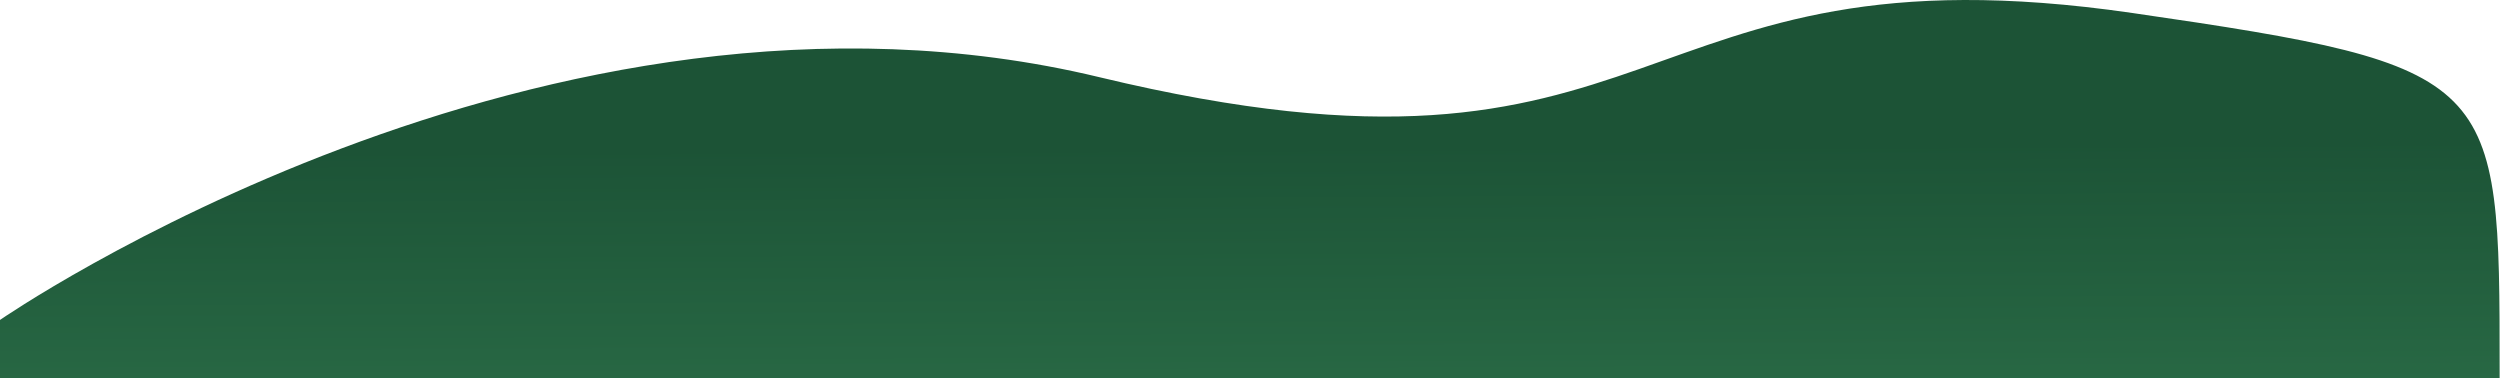 <?xml version="1.0" encoding="UTF-8"?> <svg xmlns="http://www.w3.org/2000/svg" width="3332" height="504" viewBox="0 0 3332 504" fill="none"><path d="M1465 102.816C2233 287.656 2156.9 -82.174 2842 17.317C3331.53 88.407 3331.53 102.278 3331.5 494.392L3331.5 503.999L-1.62015e-05 503.999L-4.75119e-05 426.425C-4.75119e-05 426.425 725.468 -75.171 1465 102.816Z" fill="url(#paint0_linear_549_101)"></path><defs><linearGradient id="paint0_linear_549_101" x1="1961" y1="1893.64" x2="1953" y2="193.353" gradientUnits="userSpaceOnUse"><stop stop-color="#5AC380"></stop><stop offset="1" stop-color="#1C5336"></stop></linearGradient></defs></svg> 